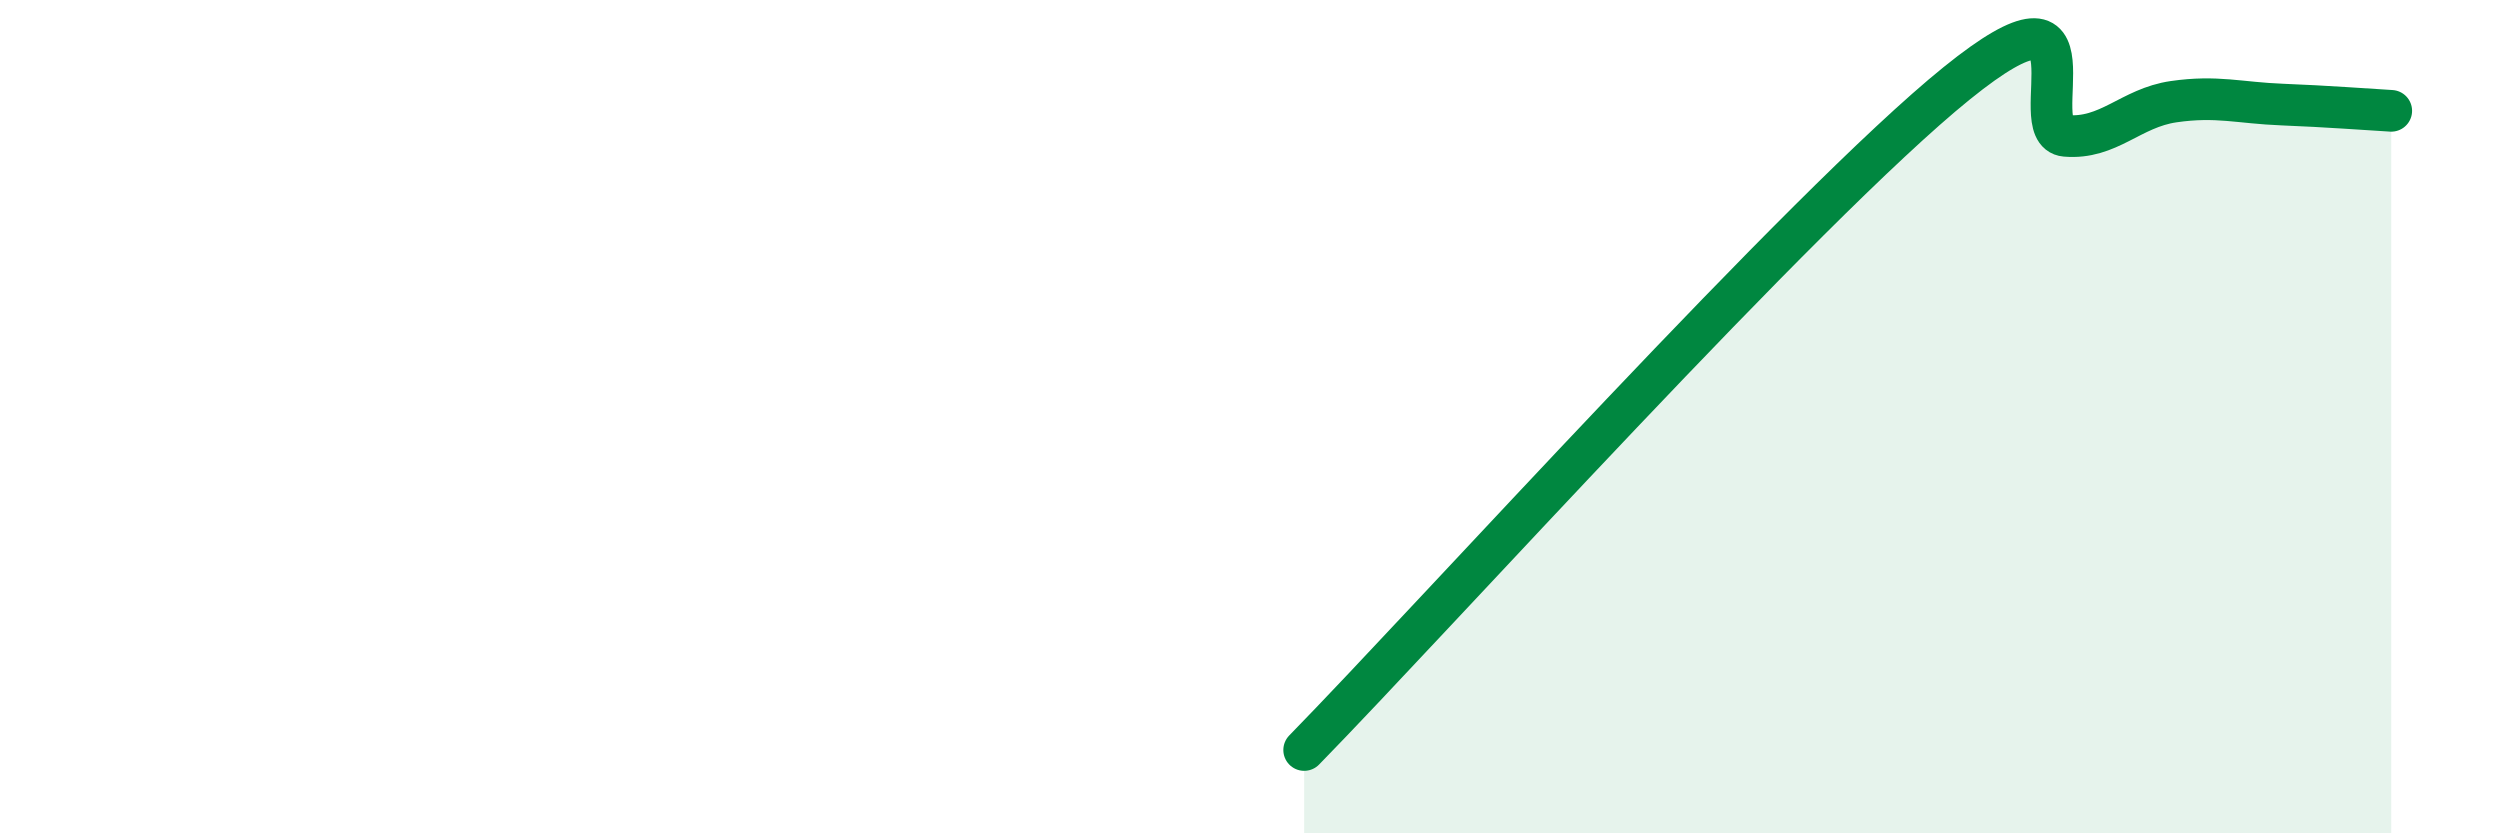 
    <svg width="60" height="20" viewBox="0 0 60 20" xmlns="http://www.w3.org/2000/svg">
      <path
        d="M 31.3,18 C 34.43,14.8 43.31,4.95 46.96,2 C 50.61,-0.95 48.53,3.17 49.57,3.26 C 50.61,3.35 51.13,2.59 52.17,2.44 C 53.21,2.29 53.74,2.47 54.78,2.51 C 55.82,2.55 56.87,2.63 57.39,2.66L57.39 20L31.3 20Z"
        fill="#008740"
        opacity="0.1"
        stroke-linecap="round"
        stroke-linejoin="round"
      />
      <path
        d="M 31.3,18 C 34.43,14.8 43.31,4.95 46.96,2 C 50.61,-0.95 48.53,3.17 49.57,3.26 C 50.61,3.35 51.13,2.59 52.17,2.44 C 53.21,2.29 53.74,2.47 54.78,2.51 C 55.82,2.55 56.87,2.63 57.39,2.66"
        stroke="#008740"
        stroke-width="1"
        fill="none"
        stroke-linecap="round"
        stroke-linejoin="round"
      />
    </svg>
  